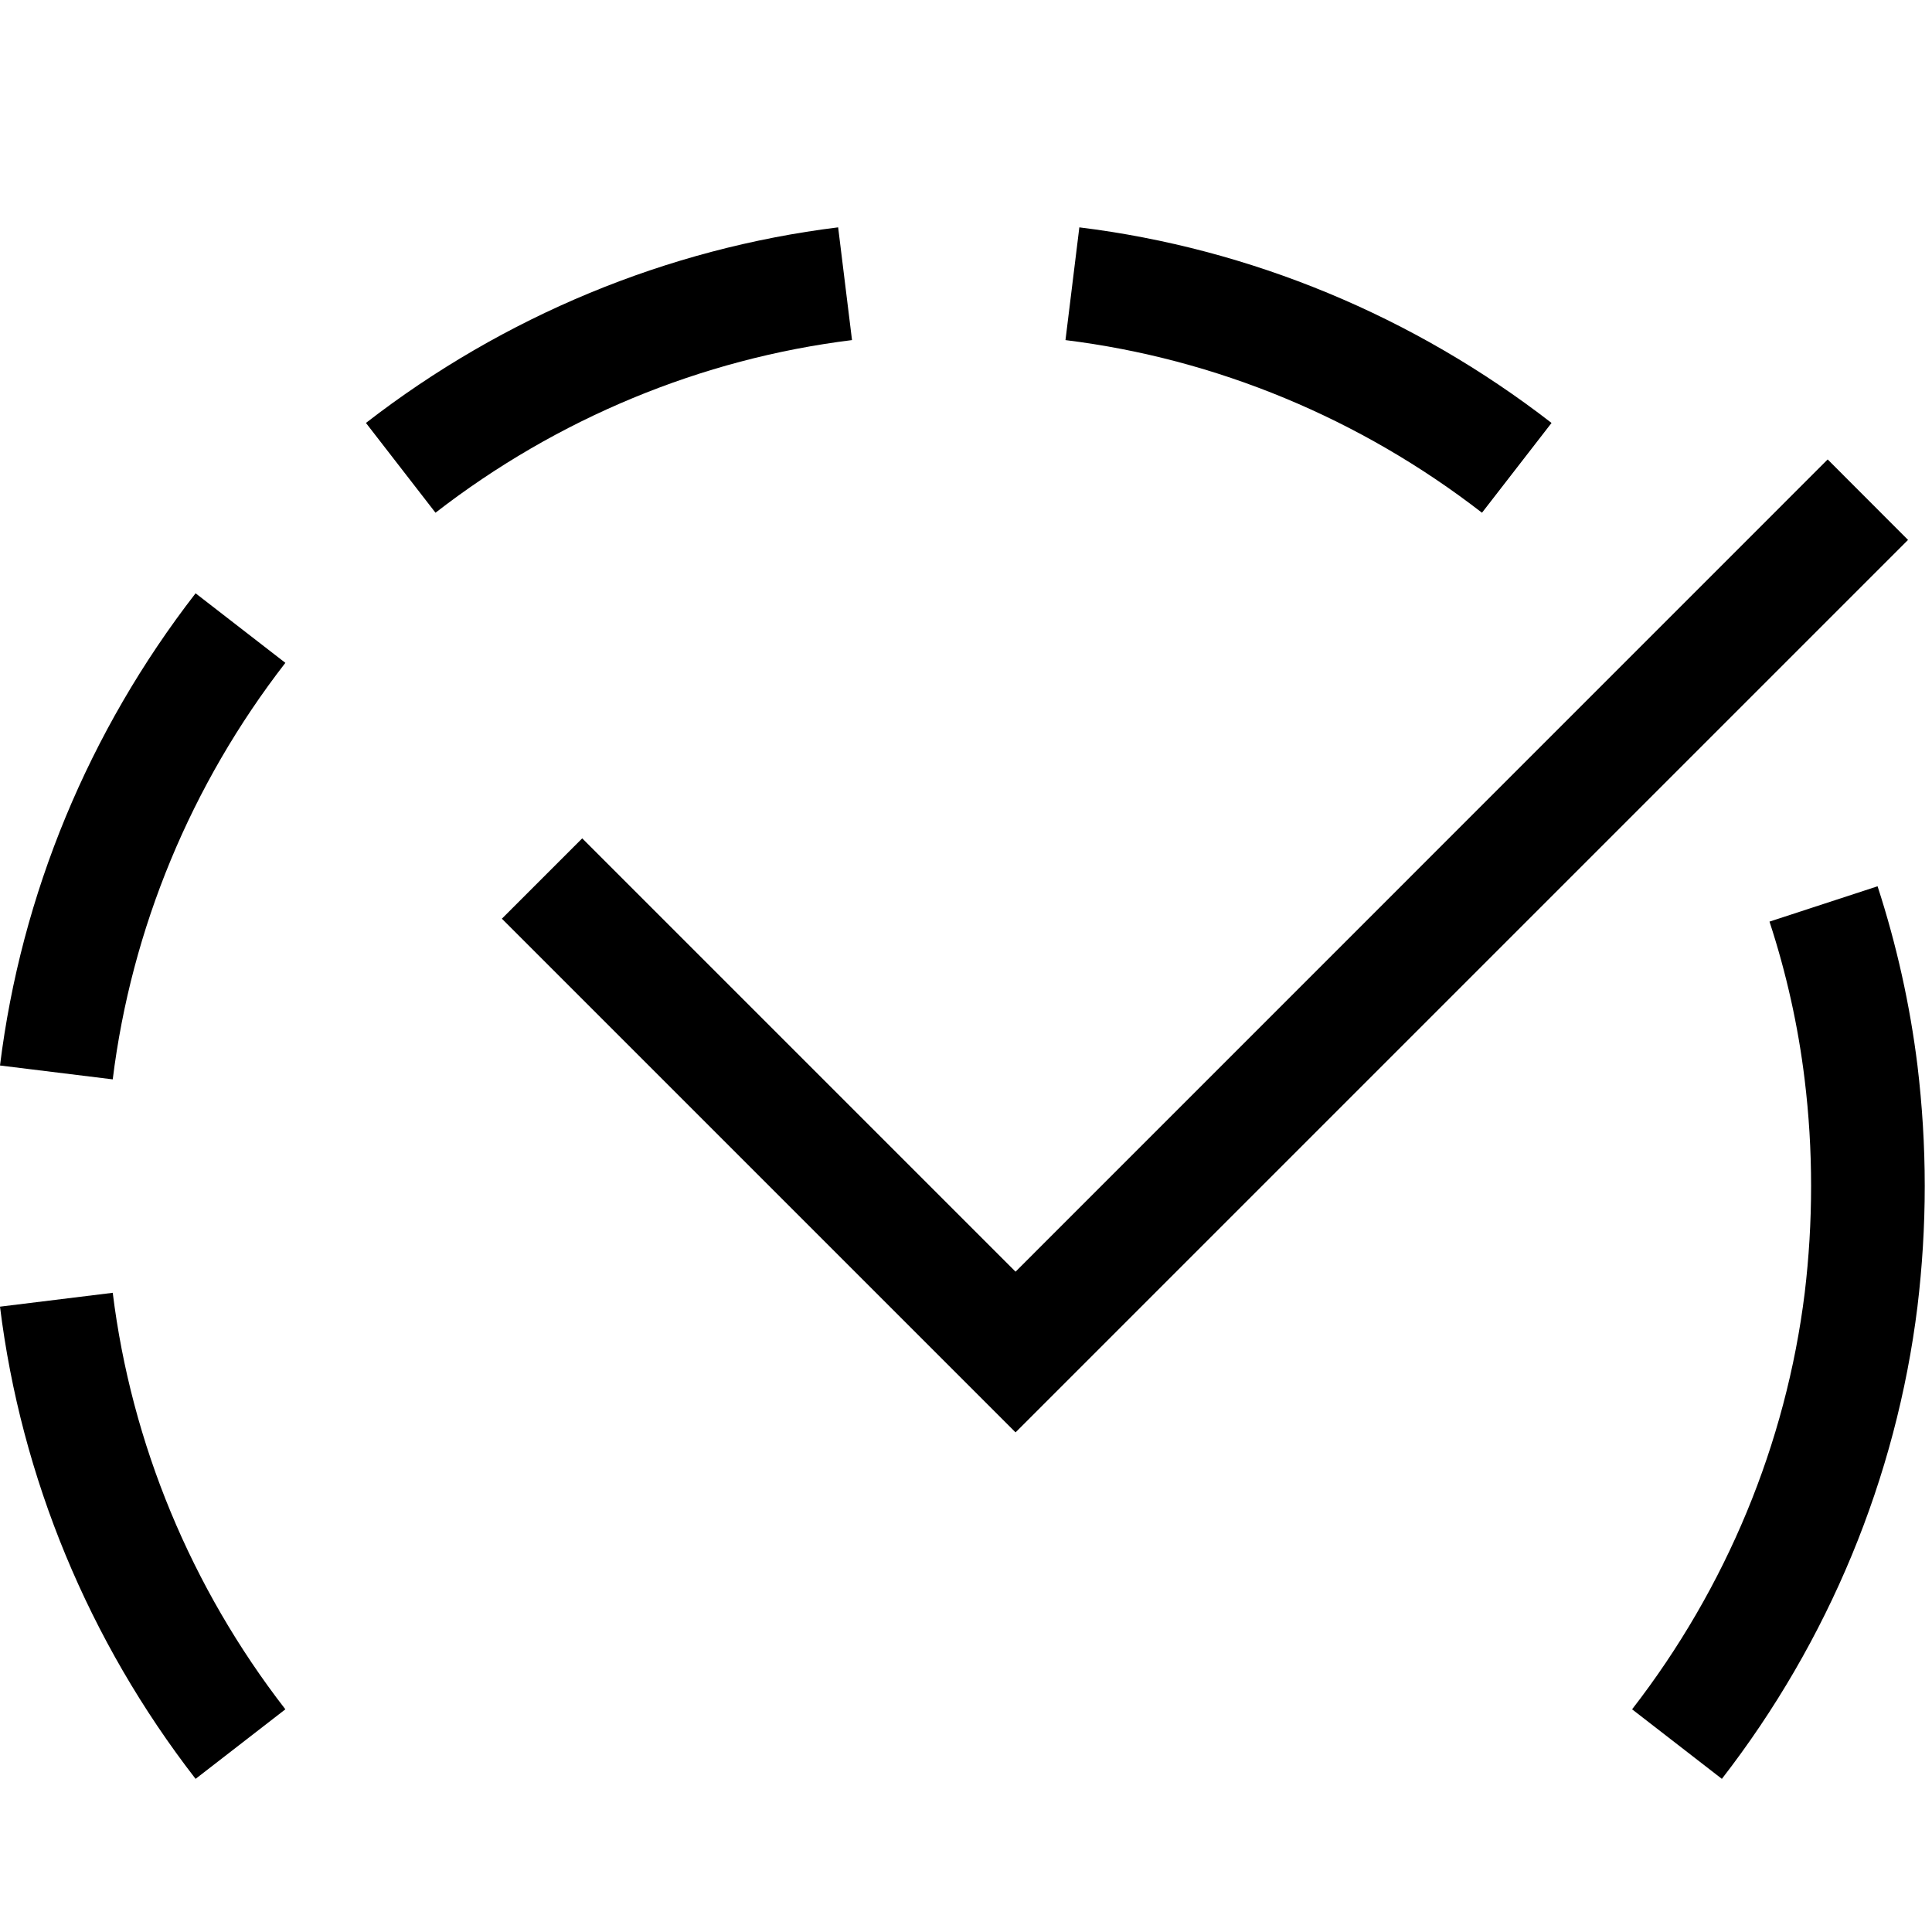 <?xml version="1.0" encoding="utf-8"?><!-- Uploaded to: SVG Repo, www.svgrepo.com, Generator: SVG Repo Mixer Tools -->
<svg fill="#000000" width="800px" height="800px" viewBox="0 0 1920 1920" xmlns="http://www.w3.org/2000/svg">
    <path d="M1865.912 880.774c18.862 57.939 32.189 117.798 39.643 178.108 4.743 39.643 7.228 79.172 7.228 119.83 0 40.66-2.485 80.19-7.228 119.719-21.007 170.089-88.207 332.385-194.372 469.383l-89.223-69.12c93.74-120.96 153.035-264.17 171.557-413.93 4.179-35.011 6.325-70.023 6.325-106.051 0-36.028-2.146-71.04-6.438-106.165-6.437-52.97-18.183-105.713-34.899-156.65Zm-1753.874 403.99c18.522 149.76 77.816 292.97 171.557 413.93l-89.223 69.12C88.207 1630.816 21.007 1468.52 0 1298.544ZM1816.33 456.59l79.85 79.962-886.927 886.927L498.76 912.985l79.849-79.85 430.645 430.645 807.077-807.19ZM194.371 589.612l89.224 69.12c-93.74 120.96-153.035 264.17-171.557 413.93L0 1058.881c21.007-169.976 88.207-332.273 194.372-469.27Zm878.265-363.66c169.977 20.895 332.273 88.208 469.27 194.372l-69.12 89.224c-121.072-93.741-264.169-153.036-413.929-171.558Zm-239.695-.01 13.779 112.037C696.96 356.5 553.75 415.795 432.79 509.536l-69.12-89.223C500.669 314.148 662.966 246.948 832.942 225.94Z" fill-rule="evenodd"/>
</svg>